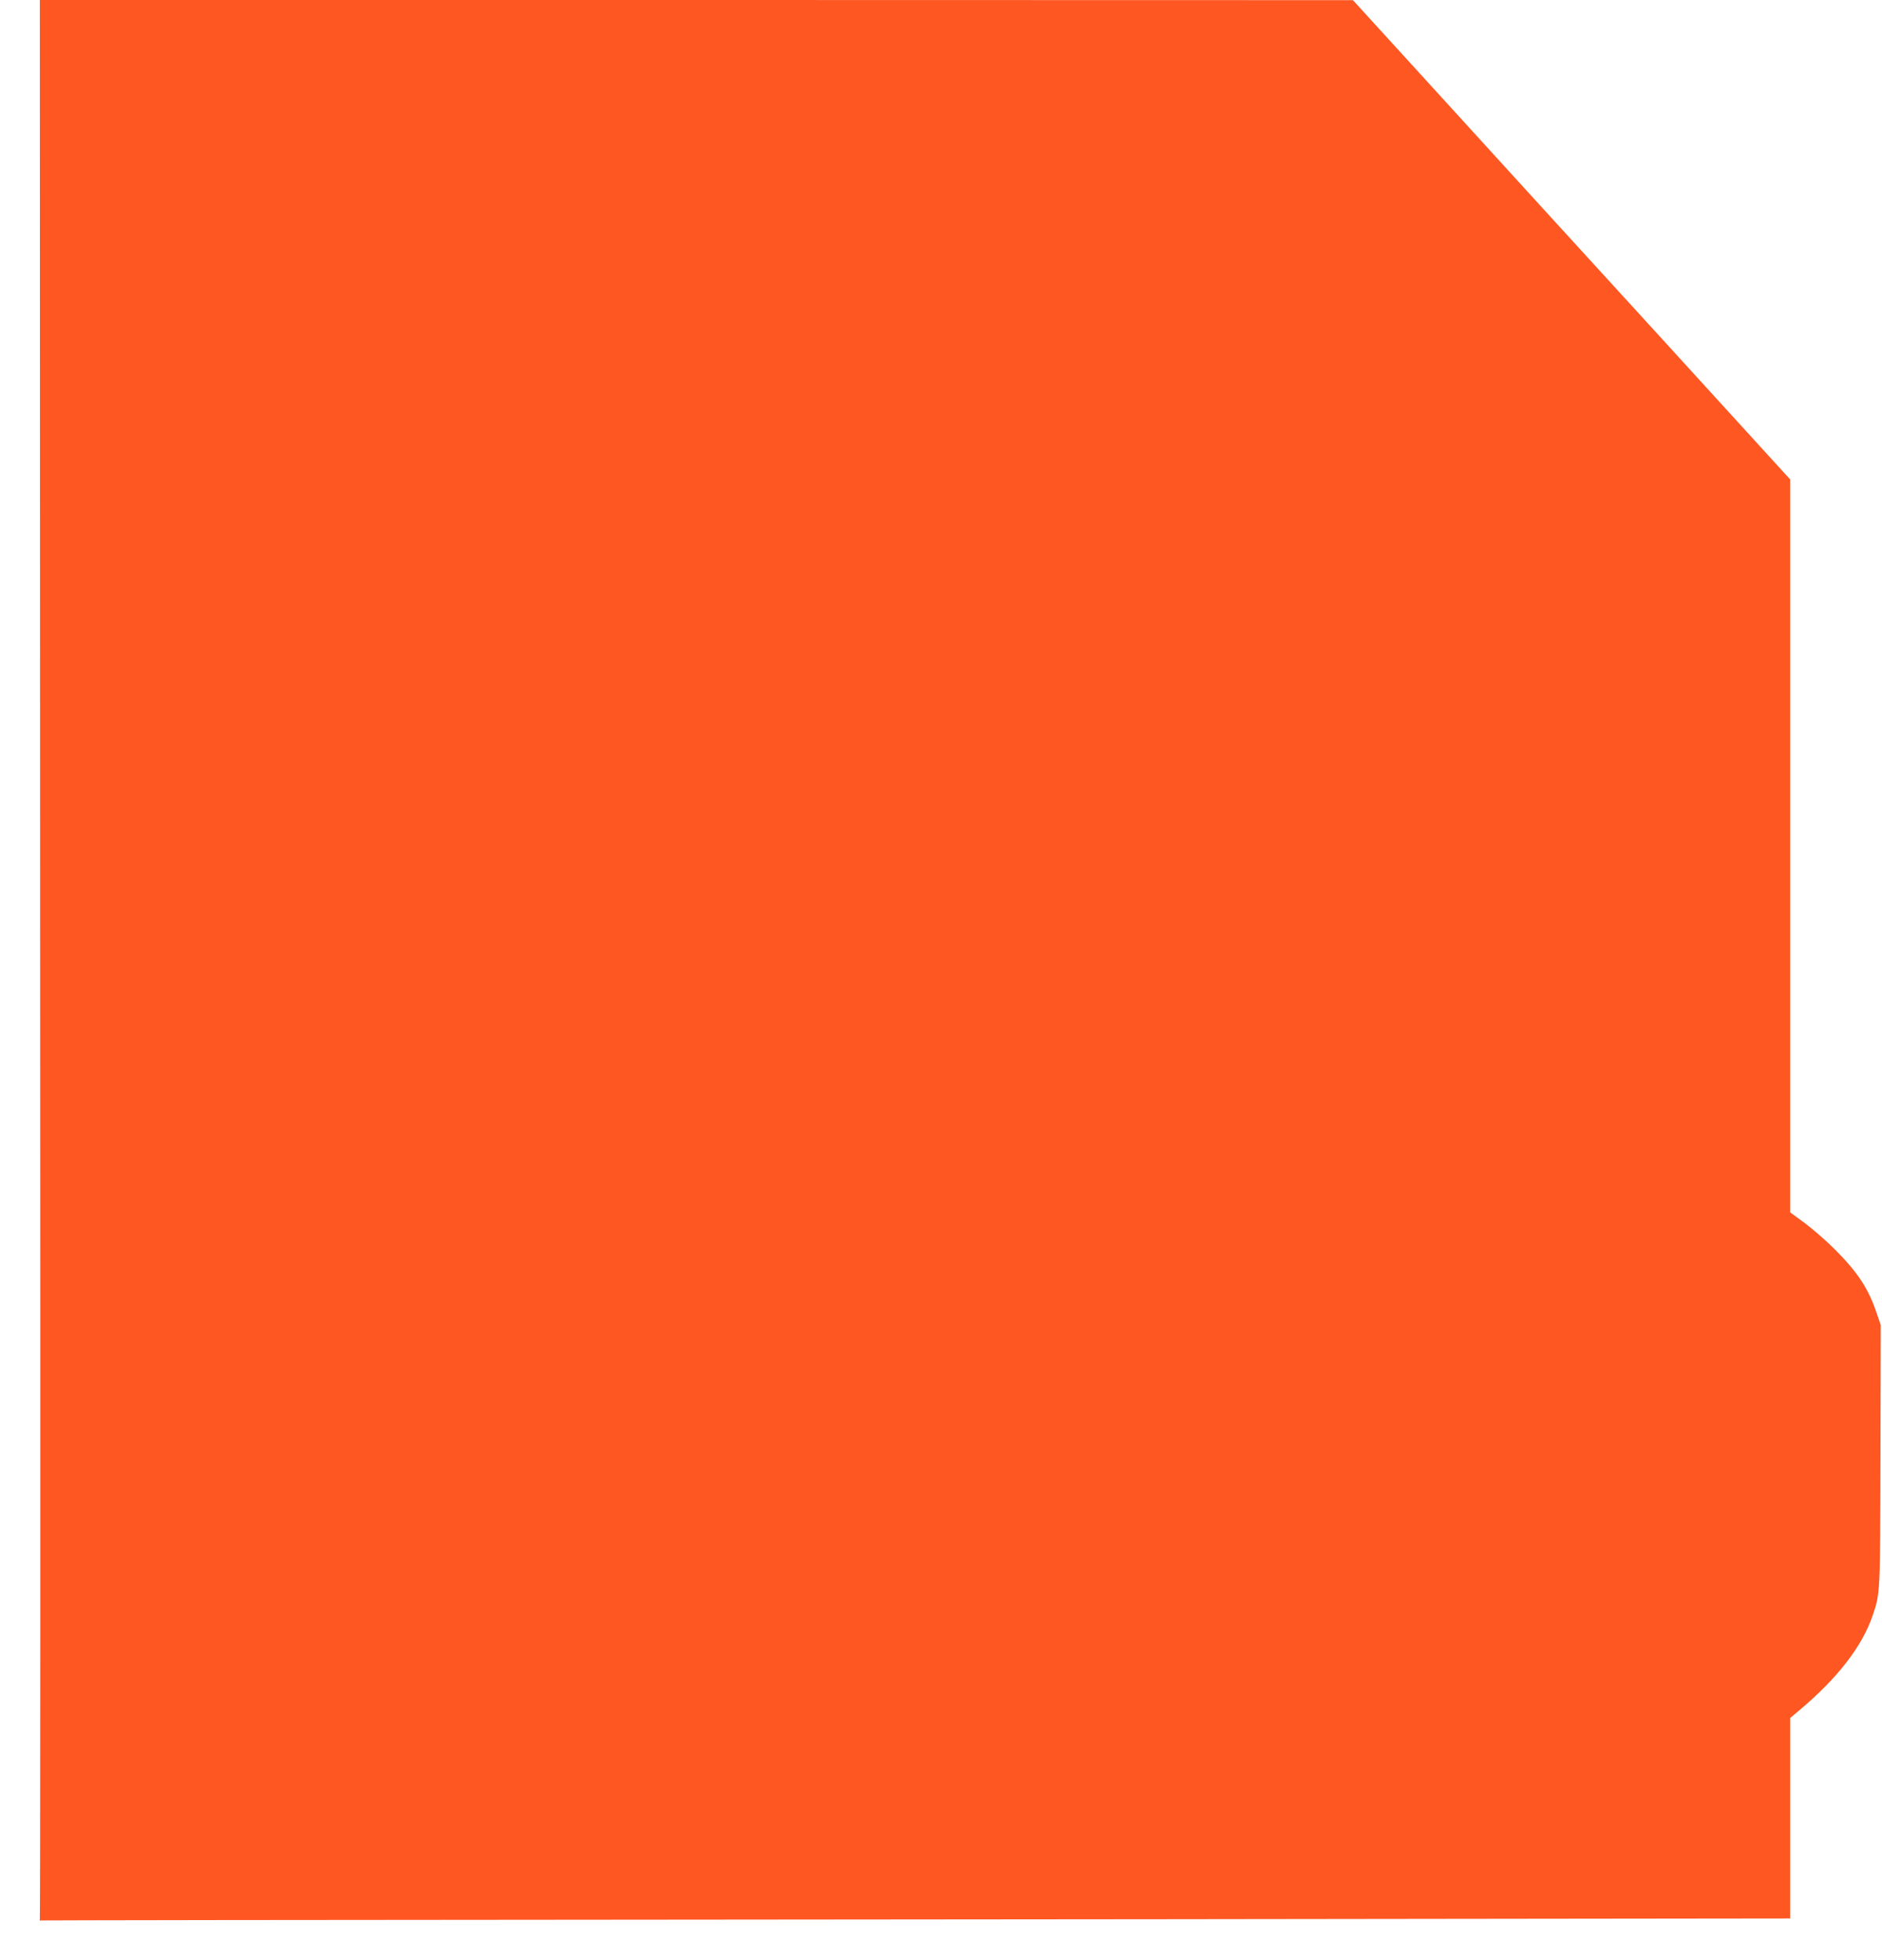<?xml version="1.0" standalone="no"?>
<!DOCTYPE svg PUBLIC "-//W3C//DTD SVG 20010904//EN"
 "http://www.w3.org/TR/2001/REC-SVG-20010904/DTD/svg10.dtd">
<svg version="1.0" xmlns="http://www.w3.org/2000/svg"
 width="1229pt" height="1280pt" viewBox="0 0 1229 1280"
 preserveAspectRatio="xMidYMid meet">
<g transform="translate(0,1280) scale(0.1,-0.1)"
fill="#ff5722" stroke="none">
<path d="M262 6530 c2 -3449 1 -6272 -2 -6273 -3 -2 1 -2 8 0 7 1 1809 4 4005
5 2196 2 4763 4 5705 6 l1712 2 0 655 0 654 57 48 c250 209 414 420 482 622
50 145 49 143 51 1046 l2 850 -30 88 c-54 156 -123 260 -271 408 -53 53 -140
129 -193 169 l-98 72 0 2394 0 2393 -847 929 c-467 510 -1109 1215 -1428 1565
l-580 636 -4288 1 -4287 0 2 -6270z"/>
</g>
</svg>
